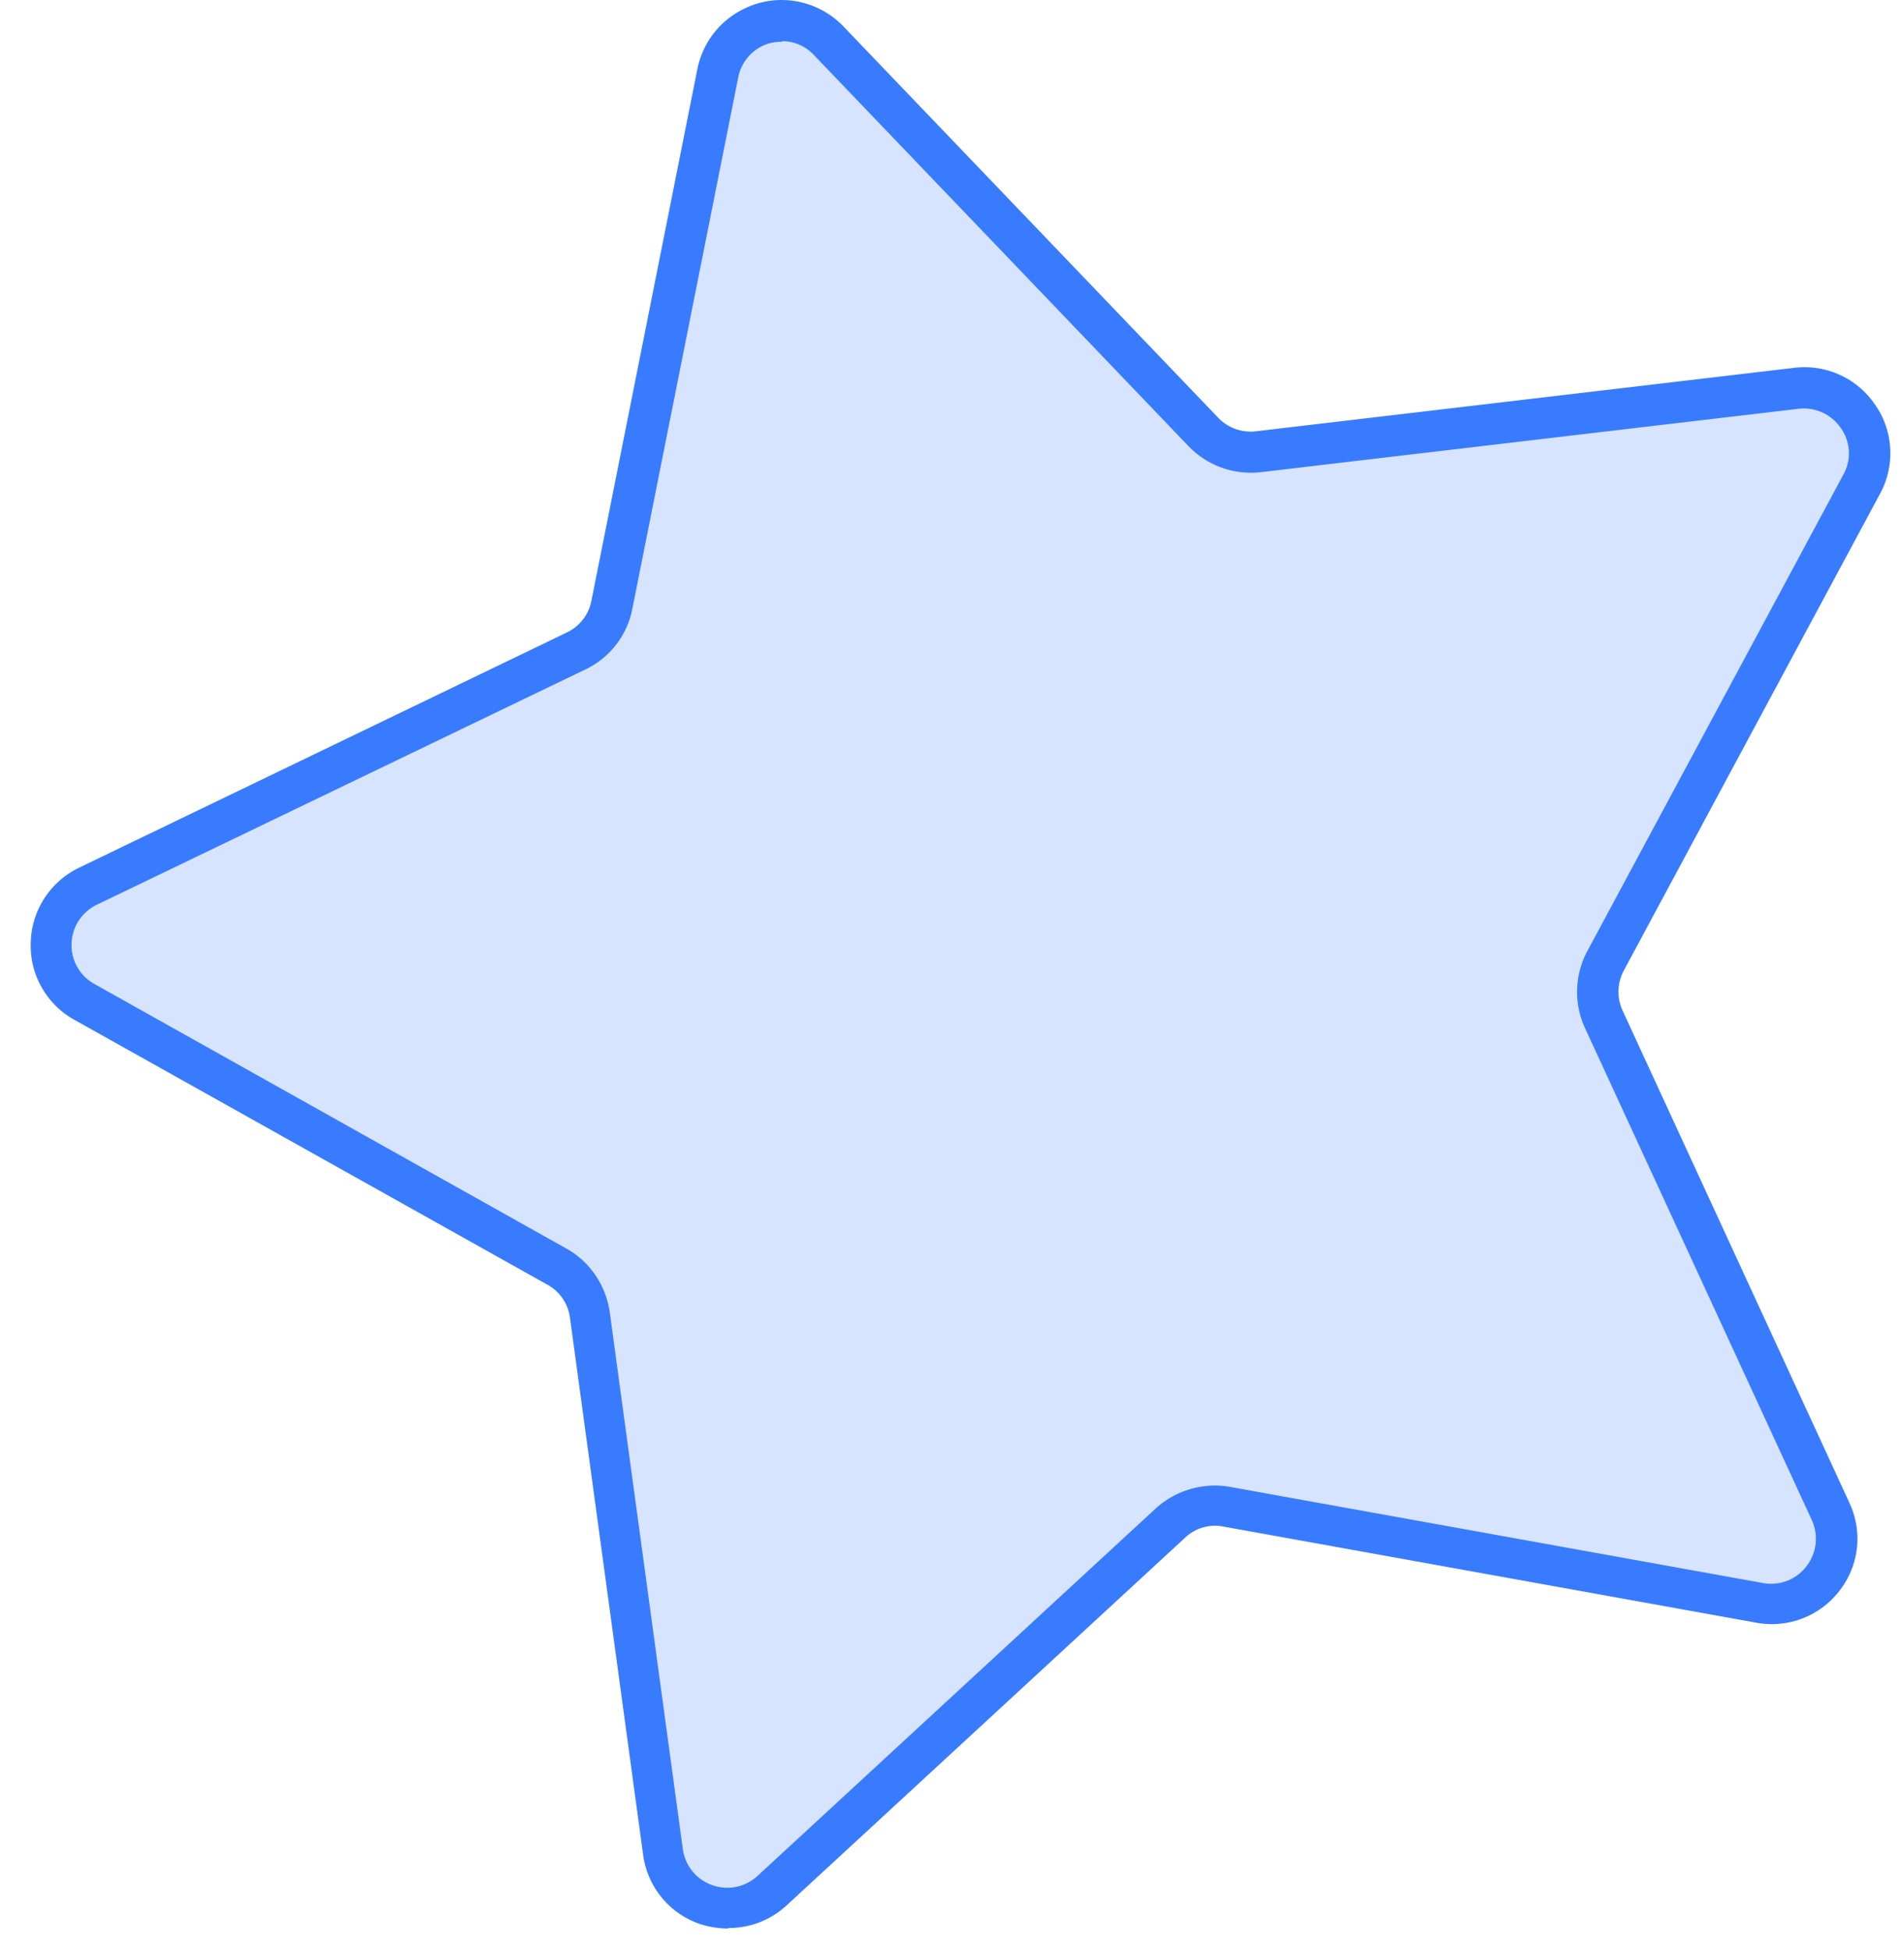 <svg xmlns="http://www.w3.org/2000/svg" width="42" height="43" fill="none"><path fill="#397BFF" d="m18.288.918 8.266 8.629c.309.332.76.486 1.21.438l11.87-1.398c1.151-.13 1.993 1.078 1.436 2.11l-5.657 10.525a1.432 1.432 0 0 0-.036 1.28l5.005 10.857c.486 1.055-.415 2.229-1.566 2.015l-11.764-2.121a1.43 1.43 0 0 0-1.233.355l-8.776 8.108c-.854.794-2.241.284-2.407-.866l-1.613-11.84a1.413 1.413 0 0 0-.723-1.056L1.863 22.1c-1.02-.569-.972-2.039.084-2.548l10.768-5.192c.403-.201.7-.569.782-1.02l2.337-11.71C16.059.491 17.482.076 18.288.918Z" opacity=".2"/><path fill="#397BFF" d="M16.06 42.534c-.214 0-.428-.035-.641-.106a1.875 1.875 0 0 1-1.234-1.53l-1.613-11.84a.97.97 0 0 0-.498-.724L1.638 22.491a1.87 1.87 0 0 1-.96-1.707 1.882 1.882 0 0 1 1.067-1.647l10.768-5.192a.981.981 0 0 0 .534-.7l2.336-11.722c.142-.7.652-1.244 1.328-1.446.676-.201 1.412 0 1.898.51l8.266 8.629a.985.985 0 0 0 .83.296l11.87-1.399a1.879 1.879 0 0 1 1.791.818c.404.581.44 1.34.107 1.956l-5.657 10.525a.992.992 0 0 0-.023.878l5.004 10.857c.297.64.214 1.387-.225 1.944a1.88 1.88 0 0 1-1.826.699L26.98 33.668a.956.956 0 0 0-.842.25l-8.787 8.107a1.873 1.873 0 0 1-1.281.498l-.012.011ZM17.256.92c-.095 0-.19.012-.285.035a.978.978 0 0 0-.688.759l-2.336 11.722a1.873 1.873 0 0 1-1.032 1.328l-10.78 5.191a.986.986 0 0 0-.557.854.977.977 0 0 0 .498.889L12.5 27.541c.51.285.866.806.95 1.399l1.612 11.841a.985.985 0 0 0 .64.794.985.985 0 0 0 1.008-.201l8.788-8.108a1.941 1.941 0 0 1 1.625-.474l11.764 2.122a.978.978 0 0 0 .96-.368.99.99 0 0 0 .12-1.019L34.961 22.67a1.909 1.909 0 0 1 .048-1.683l5.657-10.526a.96.96 0 0 0-.06-1.02.989.989 0 0 0-.925-.426l-11.87 1.399a1.908 1.908 0 0 1-1.59-.57l-8.265-8.628a.954.954 0 0 0-.7-.308V.92Z"/></svg>